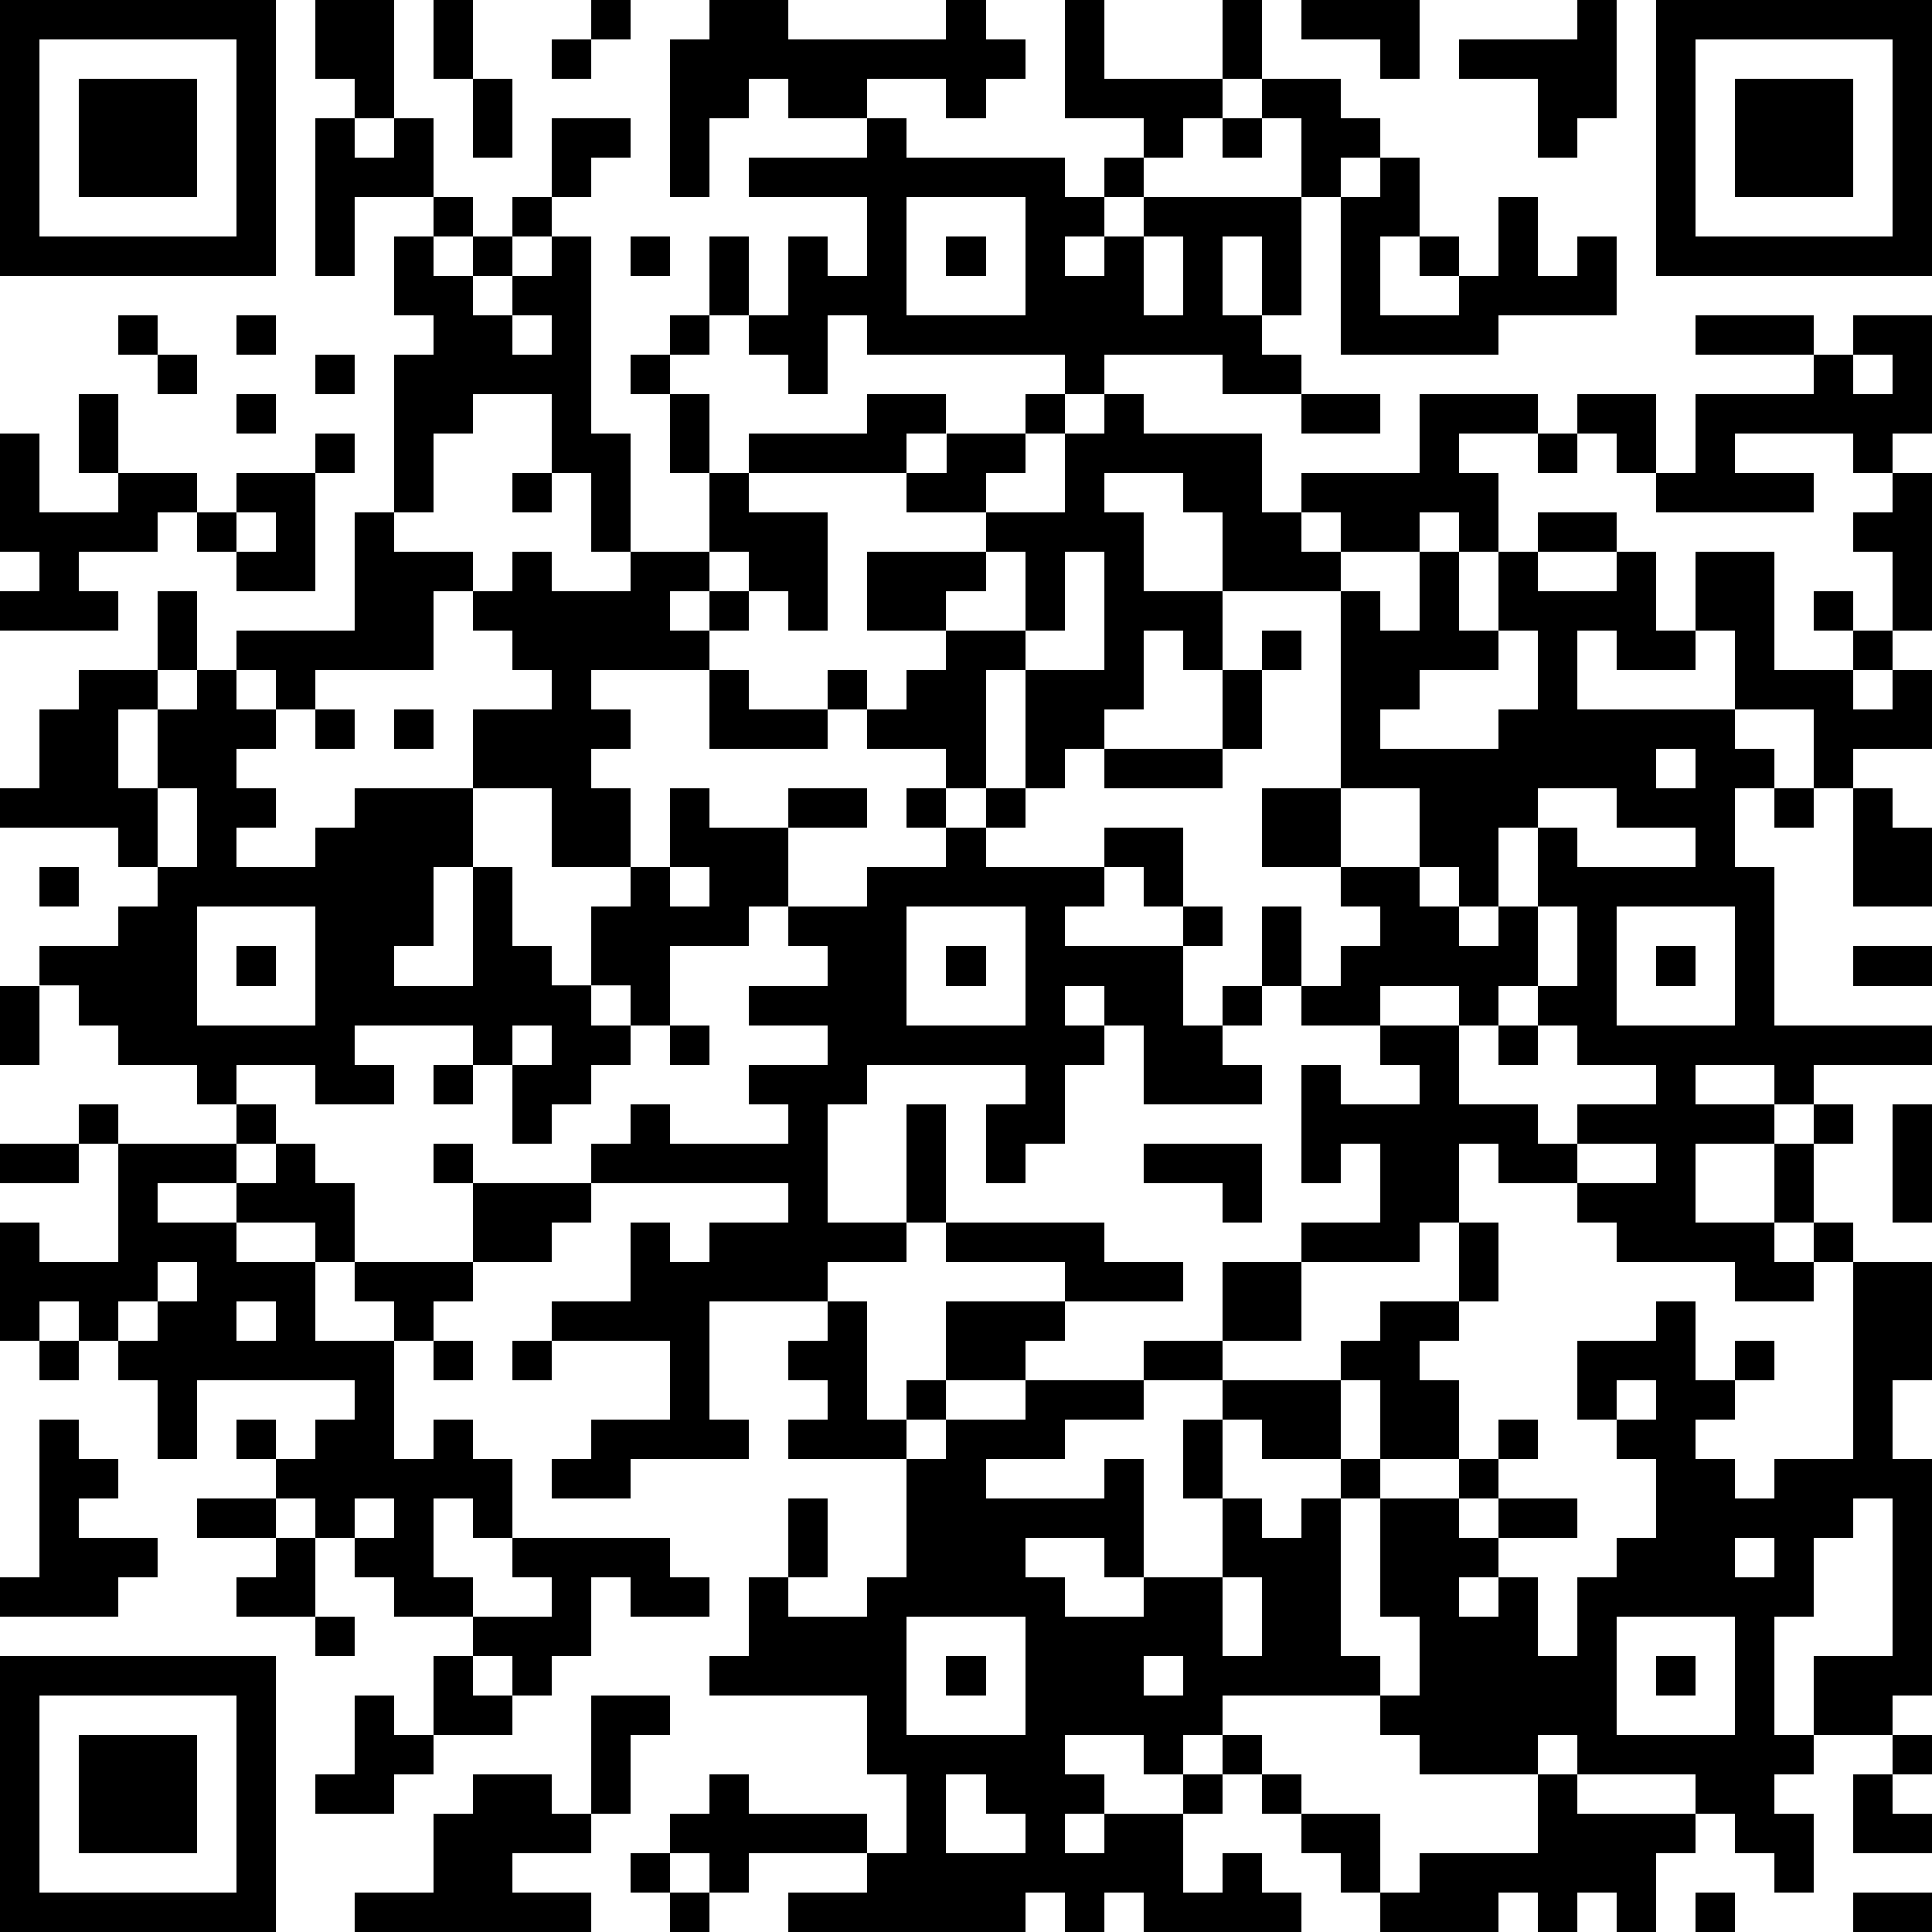 <?xml version="1.0" standalone="yes"?><svg version="1.1" xmlns="http://www.w3.org/2000/svg" xmlns:xlink="http://www.w3.org/1999/xlink" xmlns:ev="http://www.w3.org/2001/xml-events" width="196" height="196" shape-rendering="crispEdges"><path d="M0 0h7v7h-7zM8 0h2v3h-1v-1h-1zM11 0h1v2h-1zM15 0h1v1h-1zM18 0h2v1h4v-1h1v1h1v1h-1v1h-1v-1h-2v1h-2v-1h-1v1h-1v2h-1v-4h1zM27 0h1v2h3v-2h1v2h-1v1h-1v1h-1v-1h-2zM33 0h3v2h-1v-1h-2zM40 0h1v3h-1v1h-1v-2h-2v-1h3zM42 0h7v7h-7zM1 1v5h5v-5zM14 1h1v1h-1zM43 1v5h5v-5zM2 2h3v3h-3zM12 2h1v2h-1zM32 2h2v1h1v1h-1v1h-1v-2h-1zM44 2h3v3h-3zM8 3h1v1h1v-1h1v2h-2v2h-1zM14 3h2v1h-1v1h-1zM22 3h1v1h4v1h1v-1h1v1h-1v1h-1v1h1v-1h1v-1h4v3h-1v-2h-1v2h1v1h1v1h-2v-1h-3v1h-1v-1h-5v-1h-1v2h-1v-1h-1v-1h-1v-2h1v2h1v-2h1v1h1v-2h-3v-1h3zM31 3h1v1h-1zM35 4h1v2h-1v2h2v-1h-1v-1h1v1h1v-2h1v2h1v-1h1v2h-3v1h-4v-4h1zM11 5h1v1h-1zM13 5h1v1h-1zM23 5v3h3v-3zM10 6h1v1h1v-1h1v1h-1v1h1v-1h1v-1h1v5h1v3h-1v-2h-1v-2h-2v1h-1v2h-1v-4h1v-1h-1zM16 6h1v1h-1zM24 6h1v1h-1zM29 6v2h1v-2zM3 8h1v1h-1zM6 8h1v1h-1zM13 8v1h1v-1zM17 8h1v1h-1zM43 8h3v1h-3zM47 8h2v3h-1v1h-1v-1h-3v1h2v1h-4v-1h-1v-1h-1v-1h2v2h1v-2h3v-1h1zM4 9h1v1h-1zM8 9h1v1h-1zM16 9h1v1h-1zM47 9v1h1v-1zM2 10h1v2h-1zM6 10h1v1h-1zM17 10h1v2h-1zM22 10h2v1h-1v1h-4v-1h3zM26 10h1v1h-1zM28 10h1v1h3v2h1v-1h3v-2h3v1h-2v1h1v2h-1v-1h-1v1h-2v-1h-1v1h1v1h-3v-2h-1v-1h-2v1h1v2h2v2h-1v-1h-1v2h-1v1h-1v1h-1v-3h-1v3h-1v-1h-2v-1h-1v-1h1v1h1v-1h1v-1h-2v-2h3v-1h-2v-1h1v-1h2v1h-1v1h2v-2h1zM33 10h2v1h-2zM0 11h1v2h2v-1h2v1h-1v1h-2v1h1v1h-3v-1h1v-1h-1zM8 11h1v1h-1zM39 11h1v1h-1zM6 12h2v3h-2v-1h-1v-1h1zM13 12h1v1h-1zM18 12h1v1h2v3h-1v-1h-1v-1h-1zM48 12h1v4h-1v-2h-1v-1h1zM6 13v1h1v-1zM9 13h1v1h2v1h-1v2h-3v1h-1v-1h-1v-1h3zM39 13h2v1h-2zM13 14h1v1h2v-1h2v1h-1v1h1v-1h1v1h-1v1h-3v1h1v1h-1v1h1v2h-2v-2h-2v-2h2v-1h-1v-1h-1v-1h1zM25 14v1h-1v1h2v-2zM27 14v2h-1v1h2v-3zM36 14h1v2h1v-2h1v1h2v-1h1v2h1v-2h2v3h2v-1h-1v-1h1v1h1v1h-1v1h1v-1h1v2h-2v1h-1v-2h-2v-2h-1v1h-2v-1h-1v2h4v1h1v1h-1v2h1v4h4v1h-3v1h-1v-1h-2v1h2v1h-2v2h2v-2h1v-1h1v1h-1v2h-1v1h1v-1h1v1h-1v1h-2v-1h-3v-1h-1v-1h-2v-1h-1v2h-1v1h-3v-1h2v-2h-1v1h-1v-3h1v1h2v-1h-1v-1h-2v-1h-1v-2h1v2h1v-1h1v-1h-1v-1h-2v-2h2v-5h1v1h1zM4 15h1v2h-1zM32 16h1v1h-1zM38 16v1h-2v1h-1v1h3v-1h1v-2zM2 17h2v1h-1v2h1v-2h1v-1h1v1h1v1h-1v1h1v1h-1v1h2v-1h1v-1h3v2h-1v2h-1v1h2v-3h1v2h1v1h1v-2h1v-1h1v-2h1v1h2v-1h2v1h-2v2h-1v1h-2v2h-1v-1h-1v1h1v1h-1v1h-1v1h-1v-2h-1v-1h-3v1h1v1h-2v-1h-2v1h-1v-1h-2v-1h-1v-1h-1v-1h2v-1h1v-1h-1v-1h-3v-1h1v-2h1zM18 17h1v1h2v1h-3zM31 17h1v2h-1zM8 18h1v1h-1zM10 18h1v1h-1zM28 19h3v1h-3zM42 19v1h1v-1zM4 20v2h1v-2zM23 20h1v1h-1zM25 20h1v1h-1zM34 20v2h2v-2zM39 20v1h-1v2h-1v-1h-1v1h1v1h1v-1h1v-2h1v1h3v-1h-2v-1zM45 20h1v1h-1zM47 20h1v1h1v2h-2zM24 21h1v1h3v-1h2v2h-1v-1h-1v1h-1v1h3v-1h1v1h-1v2h1v-1h1v1h-1v1h1v1h-3v-2h-1v-1h-1v1h1v1h-1v2h-1v1h-1v-2h1v-1h-4v1h-1v3h2v-3h1v3h-1v1h-2v1h-3v3h1v1h-3v1h-2v-1h1v-1h2v-2h-3v-1h2v-2h1v1h1v-1h2v-1h-5v-1h1v-1h1v1h3v-1h-1v-1h2v-1h-2v-1h2v-1h-1v-1h2v-1h2zM1 22h1v1h-1zM17 22v1h1v-1zM5 23v3h3v-3zM23 23v3h3v-3zM39 23v2h-1v1h-1v-1h-2v1h2v2h2v1h1v-1h2v-1h-2v-1h-1v-1h1v-2zM41 23v3h3v-3zM6 24h1v1h-1zM24 24h1v1h-1zM42 24h1v1h-1zM47 24h2v1h-2zM0 25h1v2h-1zM13 26v1h1v-1zM17 26h1v1h-1zM38 26h1v1h-1zM11 27h1v1h-1zM2 28h1v1h-1zM6 28h1v1h-1zM48 28h1v3h-1zM0 29h2v1h-2zM3 29h3v1h-2v1h2v-1h1v-1h1v1h1v2h-1v-1h-2v1h2v2h2v-1h-1v-1h3v-2h-1v-1h1v1h3v1h-1v1h-2v1h-1v1h-1v3h1v-1h1v1h1v2h-1v-1h-1v2h1v1h-2v-1h-1v-1h-1v-1h-1v-1h-1v-1h1v1h1v-1h1v-1h-4v2h-1v-2h-1v-1h-1v-1h-1v1h-1v-3h1v1h2zM29 29h3v2h-1v-1h-2zM40 29v1h2v-1zM24 31h4v1h2v1h-3v-1h-3zM37 31h1v2h-1zM4 32v1h-1v1h1v-1h1v-1zM31 32h2v2h-2zM47 32h2v3h-1v2h1v6h-1v1h-2v-2h2v-4h-1v1h-1v2h-1v3h1v1h-1v1h1v2h-1v-1h-1v-1h-1v-1h-3v-1h-1v1h-3v-1h-1v-1h-4v1h-1v1h-1v-1h-2v1h1v1h-1v1h1v-1h2v-1h1v-1h1v1h-1v1h-1v2h1v-1h1v1h1v1h-4v-1h-1v1h-1v-1h-1v1h-6v-1h2v-1h-3v1h-1v-1h-1v-1h1v-1h1v1h3v1h1v-2h-1v-2h-4v-1h1v-2h1v-2h1v2h-1v1h2v-1h1v-3h-3v-1h1v-1h-1v-1h1v-1h1v3h1v-1h1v-2h3v1h-1v1h-2v1h-1v1h1v-1h2v-1h3v-1h2v1h-2v1h-2v1h-2v1h3v-1h1v3h-1v-1h-2v1h1v1h2v-1h2v-2h-1v-2h1v-1h3v-1h1v-1h2v1h-1v1h1v2h-2v-2h-1v2h-2v-1h-1v2h1v1h1v-1h1v-1h1v1h-1v4h1v1h1v-2h-1v-3h2v-1h1v-1h1v1h-1v1h-1v1h1v-1h2v1h-2v1h-1v1h1v-1h1v2h1v-2h1v-1h1v-2h-1v-1h-1v-2h2v-1h1v2h1v-1h1v1h-1v1h-1v1h1v1h1v-1h2zM6 33v1h1v-1zM1 34h1v1h-1zM11 34h1v1h-1zM13 34h1v1h-1zM41 35v1h1v-1zM1 36h1v1h1v1h-1v1h2v1h-1v1h-3v-1h1zM5 38h2v1h-2zM9 38v1h1v-1zM7 39h1v2h-2v-1h1zM13 39h4v1h1v1h-2v-1h-1v2h-1v1h-1v-1h-1v-1h2v-1h-1zM44 39v1h1v-1zM31 40v2h1v-2zM8 41h1v1h-1zM23 41v3h3v-3zM41 41v3h3v-3zM0 42h7v7h-7zM11 42h1v1h1v1h-2zM24 42h1v1h-1zM29 42v1h1v-1zM42 42h1v1h-1zM1 43v5h5v-5zM9 43h1v1h1v1h-1v1h-2v-1h1zM15 43h2v1h-1v2h-1zM2 44h3v3h-3zM48 44h1v1h-1zM12 45h2v1h1v1h-2v1h2v1h-6v-1h2v-2h1zM24 45v2h2v-1h-1v-1zM32 45h1v1h-1zM39 45h1v1h3v1h-1v2h-1v-1h-1v1h-1v-1h-1v1h-3v-1h-1v-1h-1v-1h2v2h1v-1h3zM47 45h1v1h1v1h-2zM16 47h1v1h-1zM17 48h1v1h-1zM43 48h1v1h-1zM47 48h2v1h-2z" style="fill:#000" transform="translate(0,0) scale(4)"/></svg>